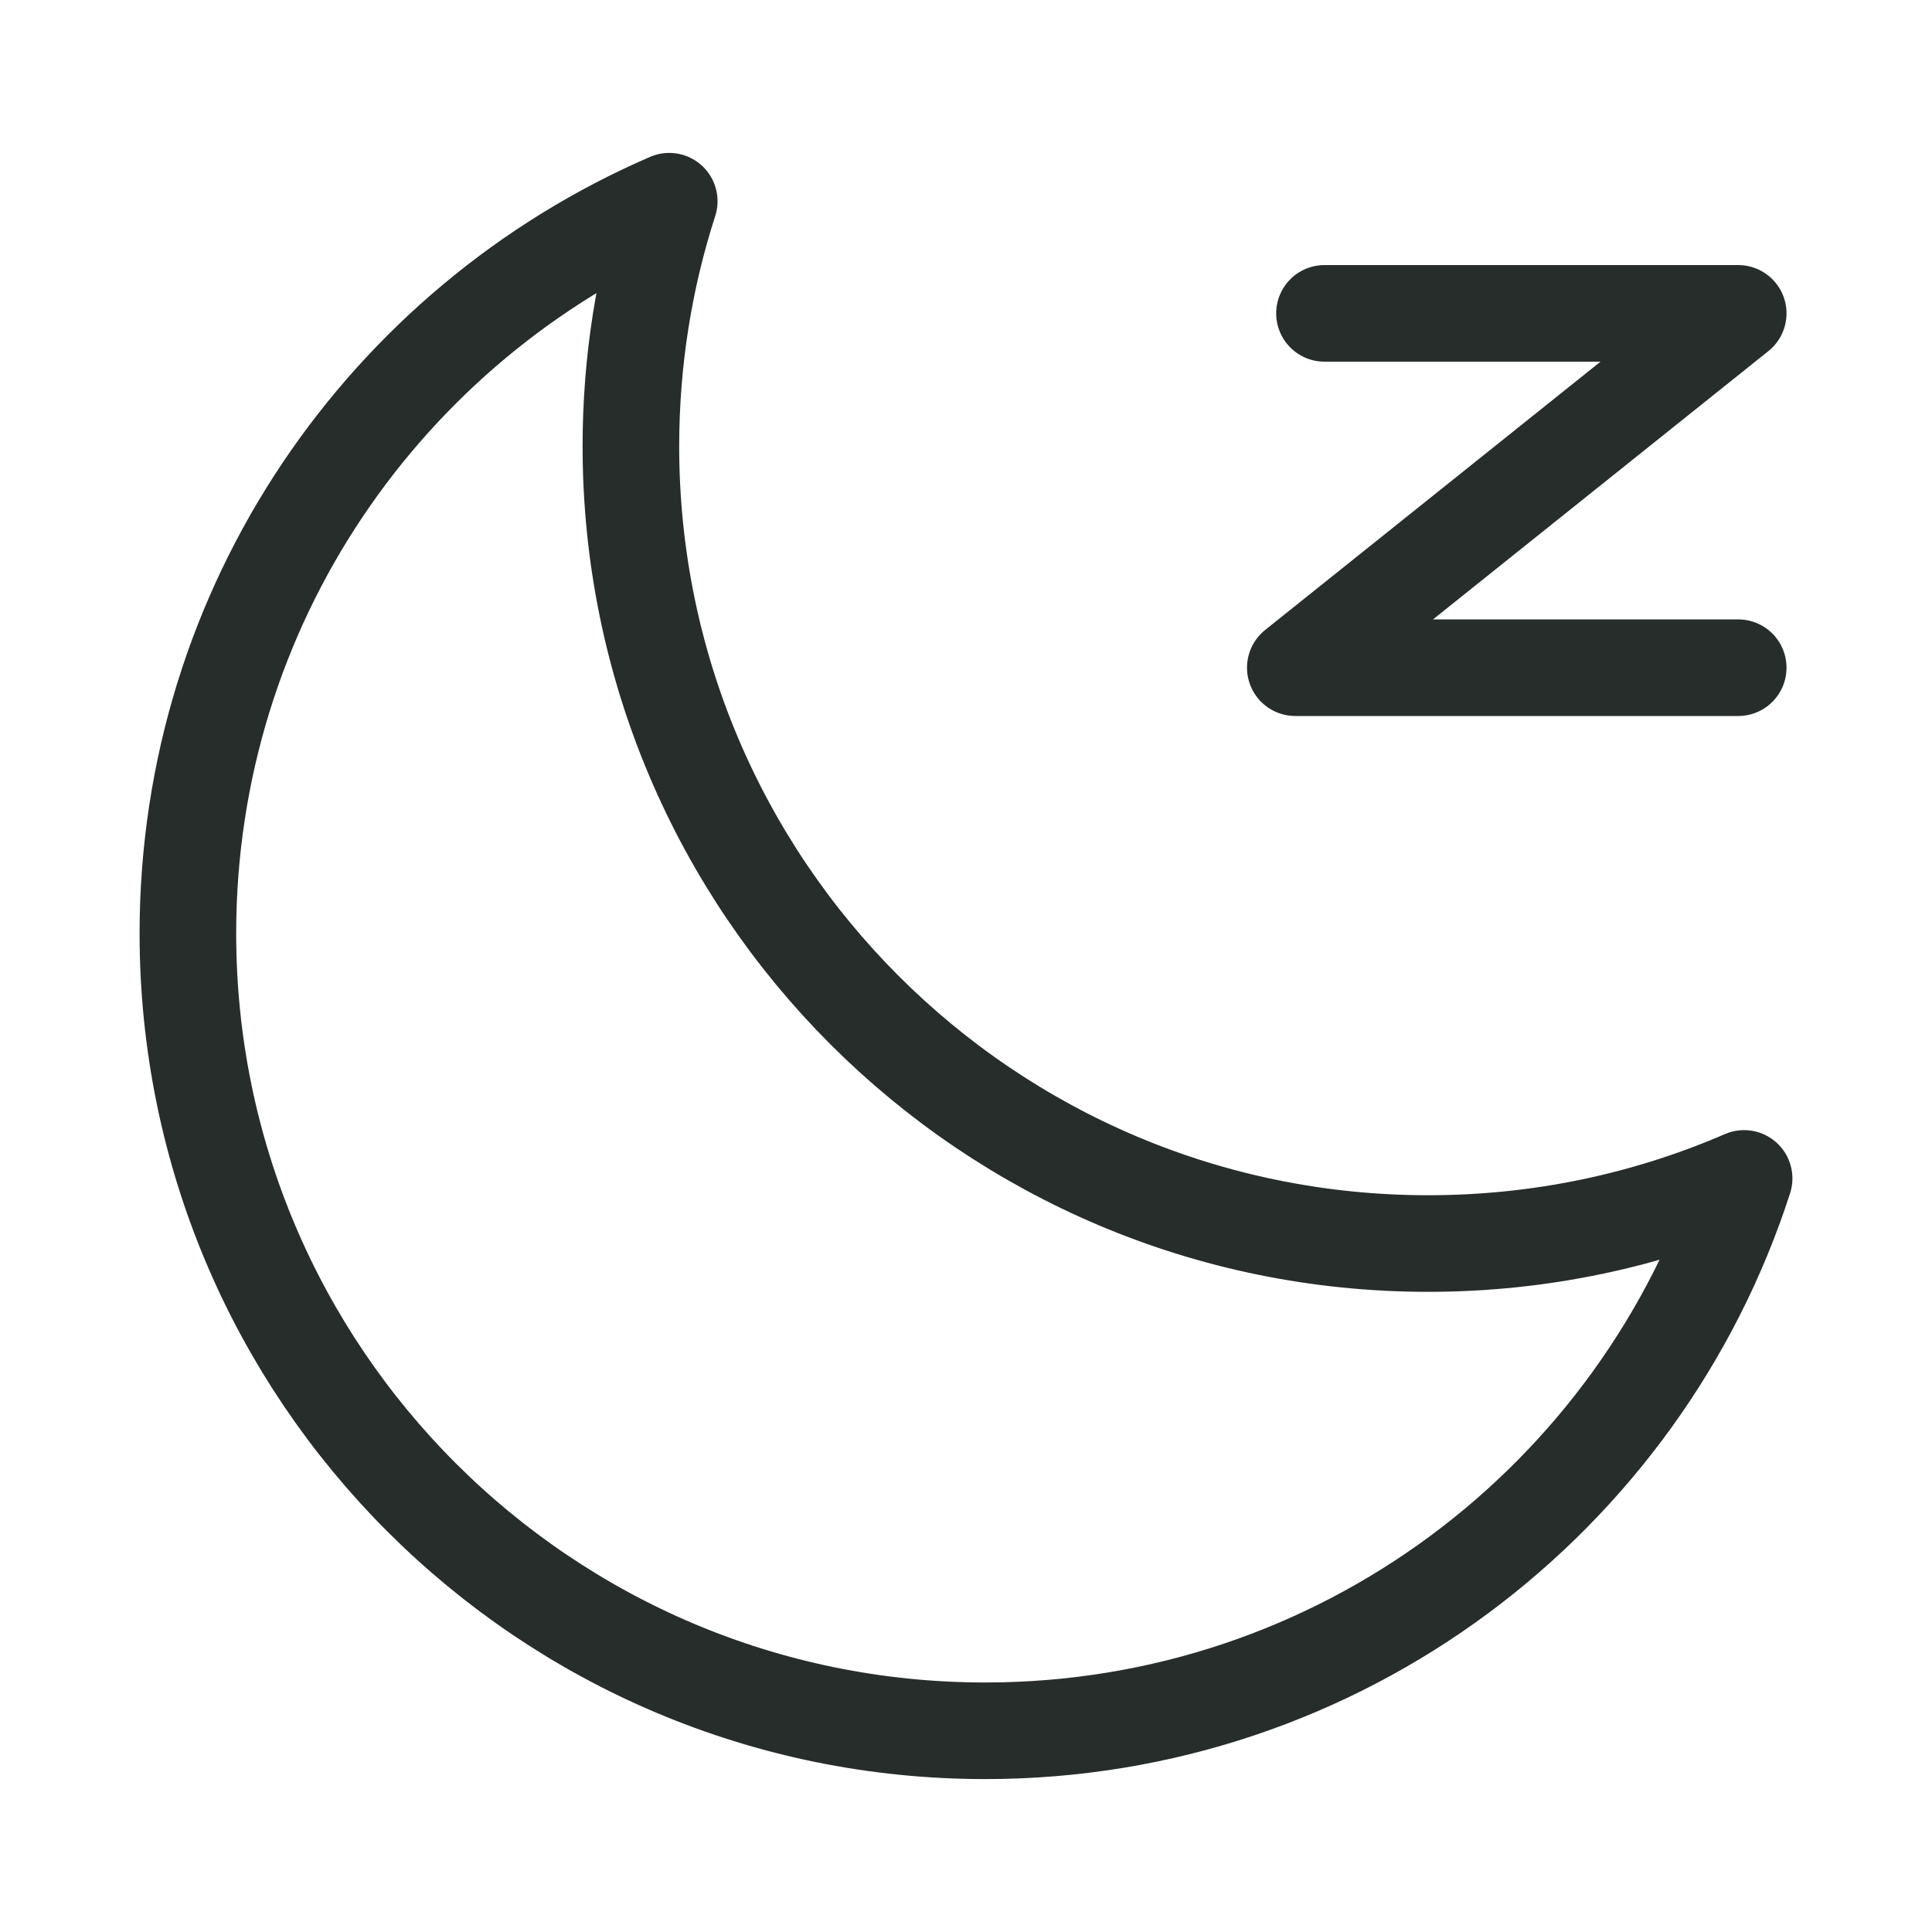 <svg xmlns="http://www.w3.org/2000/svg" width="20" height="20" viewBox="0 0 20 20" fill="none">
  <path d="M13.711 3.244H17.994L13.409 6.912H17.994M6.928 2.083C6.67 2.882 6.531 3.735 6.531 4.619C6.531 9.178 10.226 12.873 14.784 12.873C15.946 12.873 17.052 12.633 18.055 12.199C16.985 15.517 13.872 17.917 10.199 17.917C5.641 17.917 1.945 14.222 1.945 9.663C1.945 6.267 3.996 3.35 6.928 2.083Z" stroke="#272D2B" stroke-linecap="round" stroke-linejoin="round"/>
</svg>